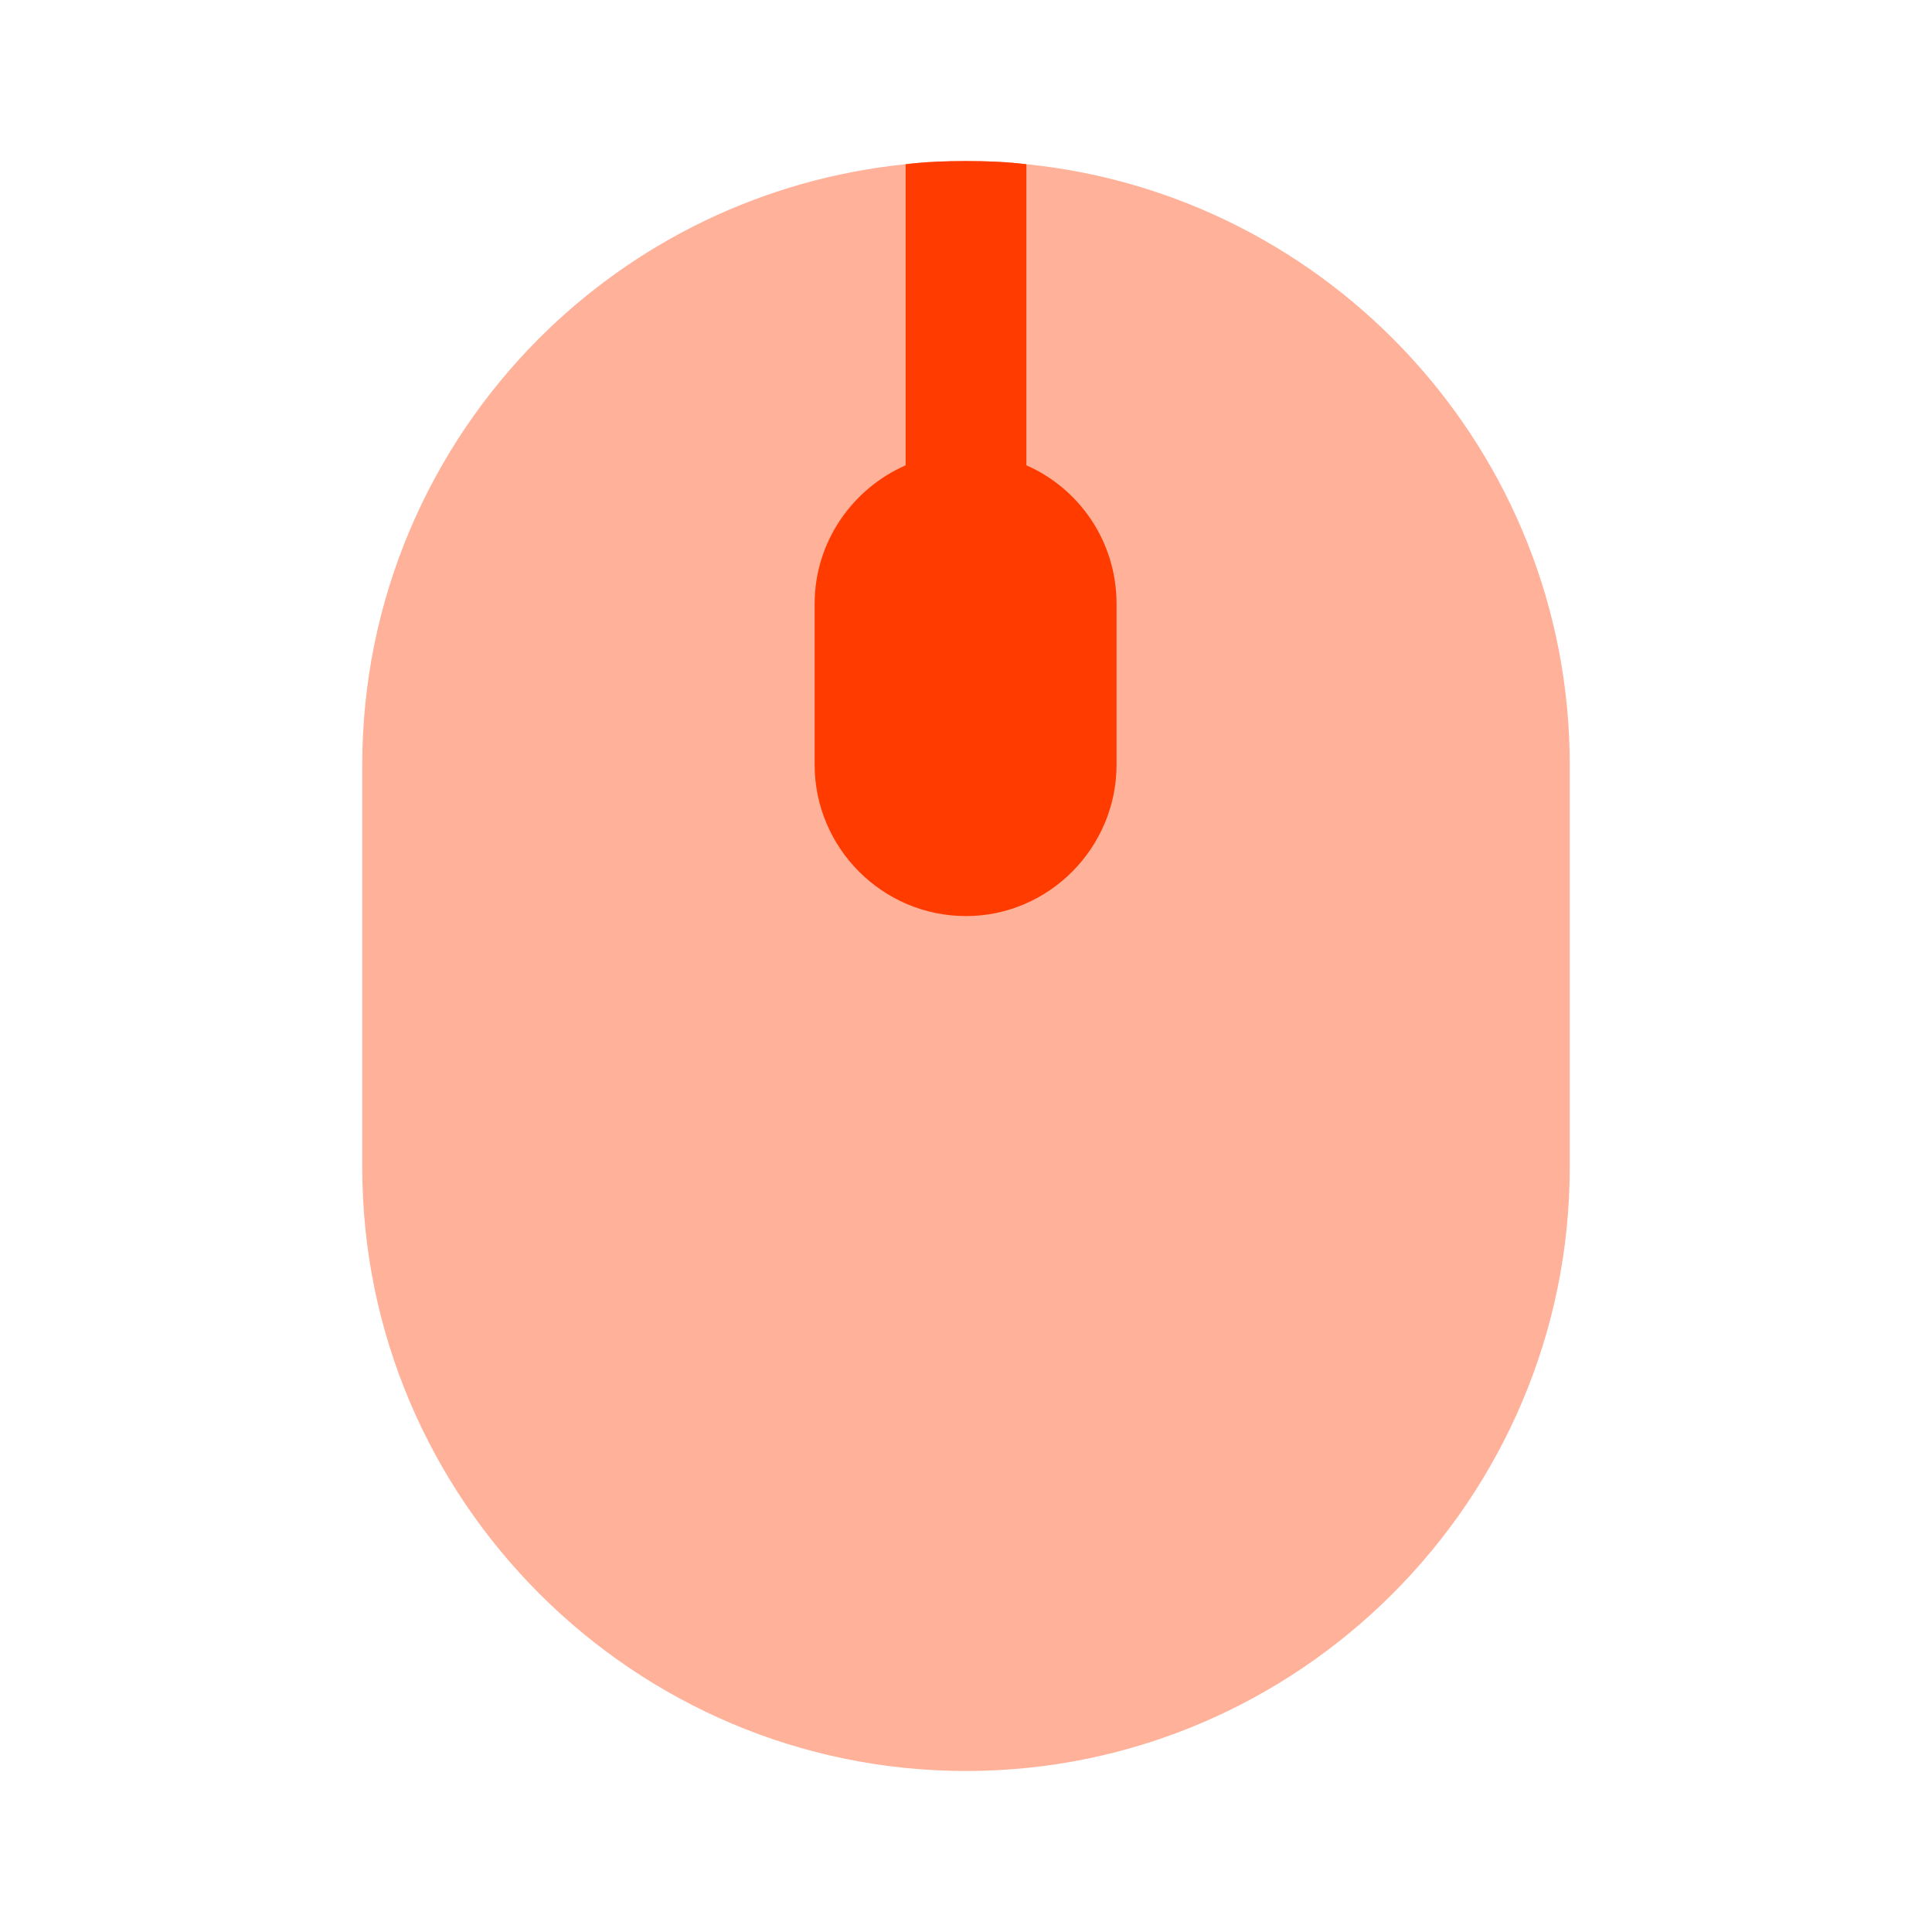 <svg width="50" height="50" viewBox="0 0 50 50" fill="none" xmlns="http://www.w3.org/2000/svg">
<g clip-path="url(#clip0_3084_5605)">
<path d="M40.625 19.792V30.208C40.625 38.813 33.604 45.833 25 45.833C16.396 45.833 9.375 38.813 9.375 30.208V19.792C9.375 15.5 11.125 11.583 13.958 8.75C16.438 6.271 19.75 4.625 23.438 4.25C23.938 4.188 24.479 4.167 25 4.167C25.521 4.167 26.062 4.188 26.562 4.25C34.438 5.042 40.625 11.708 40.625 19.792Z" fill="#FFB199"/>
<path d="M28.896 15.625V19.792C28.896 21.938 27.146 23.708 25 23.708C22.833 23.708 21.083 21.938 21.083 19.792V15.625C21.083 14.021 22.062 12.646 23.438 12.042V4.25C23.938 4.188 24.479 4.167 25 4.167C25.521 4.167 26.062 4.188 26.562 4.25V12.042C27.938 12.646 28.896 14.021 28.896 15.625Z" fill="#FF3B00"/>
</g>
<defs>
<clipPath id="clip0_3084_5605">
<rect width="50" height="50" fill="white"/>
</clipPath>
</defs>
</svg>

